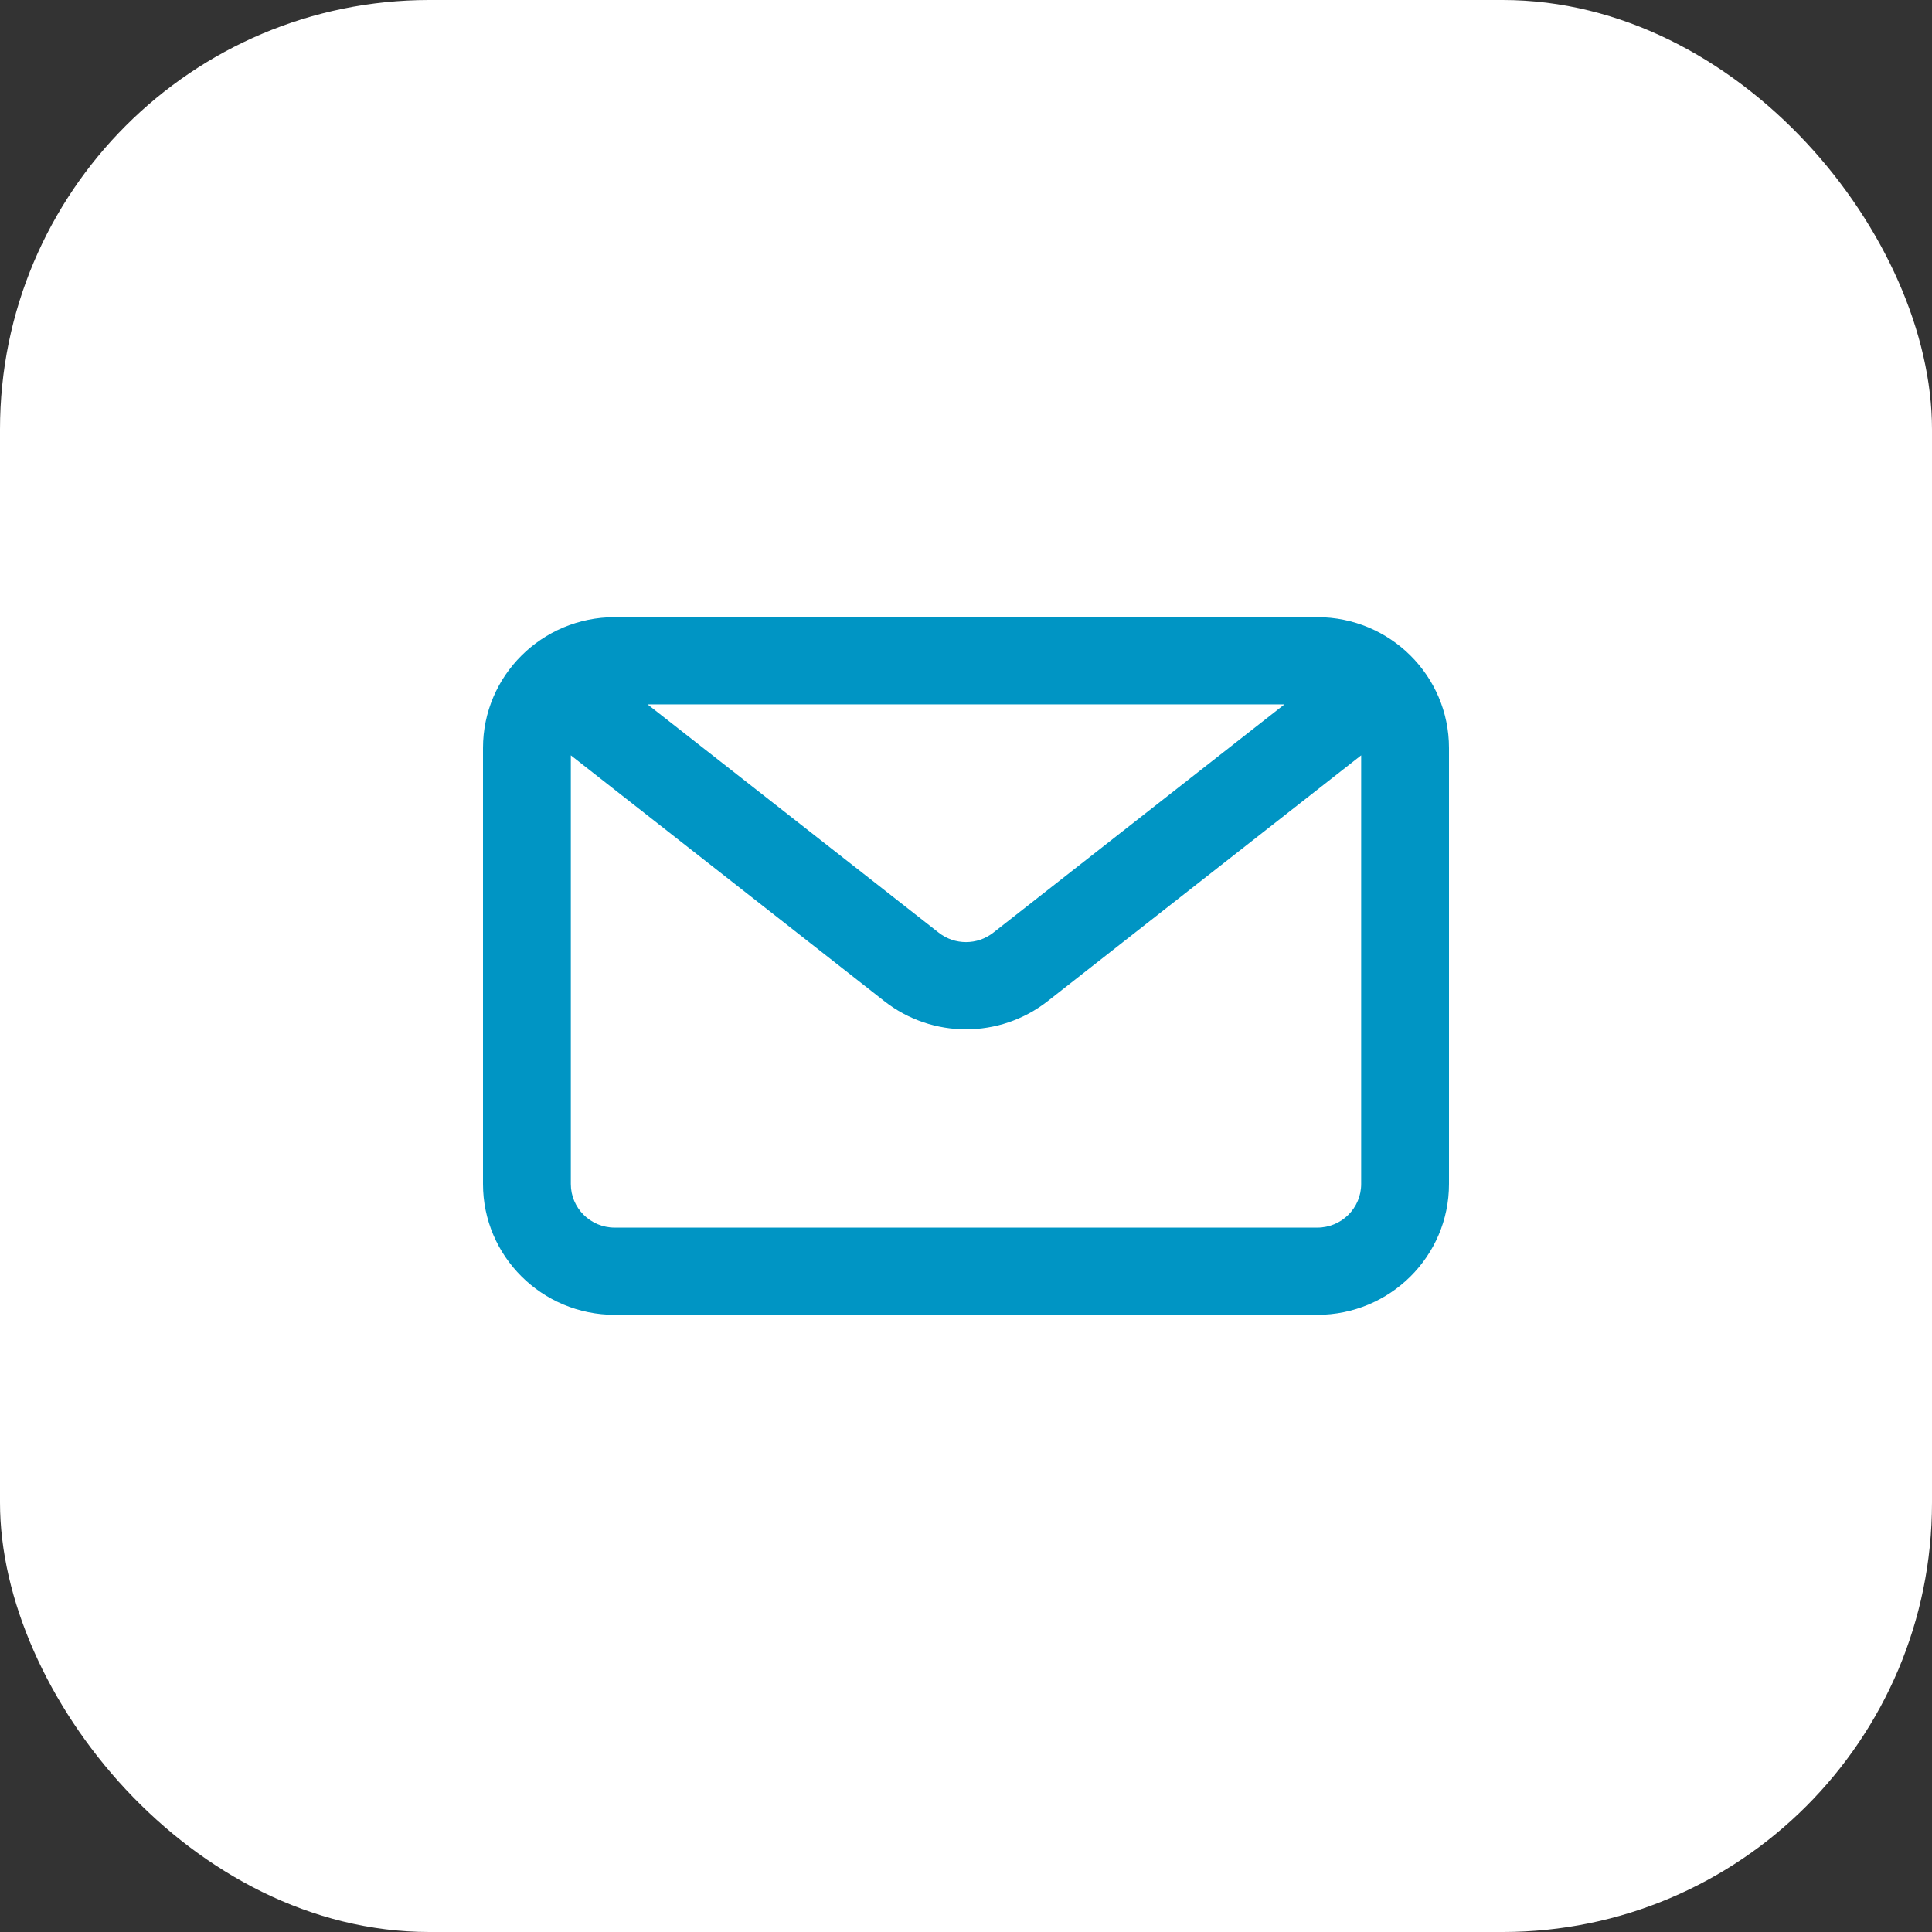 <svg width="72" height="72" viewBox="0 0 72 72" fill="none" xmlns="http://www.w3.org/2000/svg">
<rect x="0" y="0" width="72" height="72" fill="#333333" stroke="none"/>
<rect width="72" height="72" rx="16" fill="white"/>
<path fill-rule="evenodd" clip-rule="evenodd" d="M49.091 23C51.802 23 54 25.183 54 27.875V44.125C54 46.818 51.802 49 49.091 49H22.909C20.198 49 18 46.818 18 44.125V27.875C18 25.183 20.198 23 22.909 23H49.091ZM47.868 26.25H24.132L34.986 34.76C35.581 35.226 36.419 35.226 37.014 34.76L47.868 26.25ZM21.273 28.149V44.125C21.273 45.023 22.005 45.75 22.909 45.75H49.091C49.995 45.75 50.727 45.023 50.727 44.125V28.149L39.042 37.311C37.258 38.709 34.742 38.709 32.958 37.311L21.273 28.149Z" fill="#0095C4"/>
</svg>
